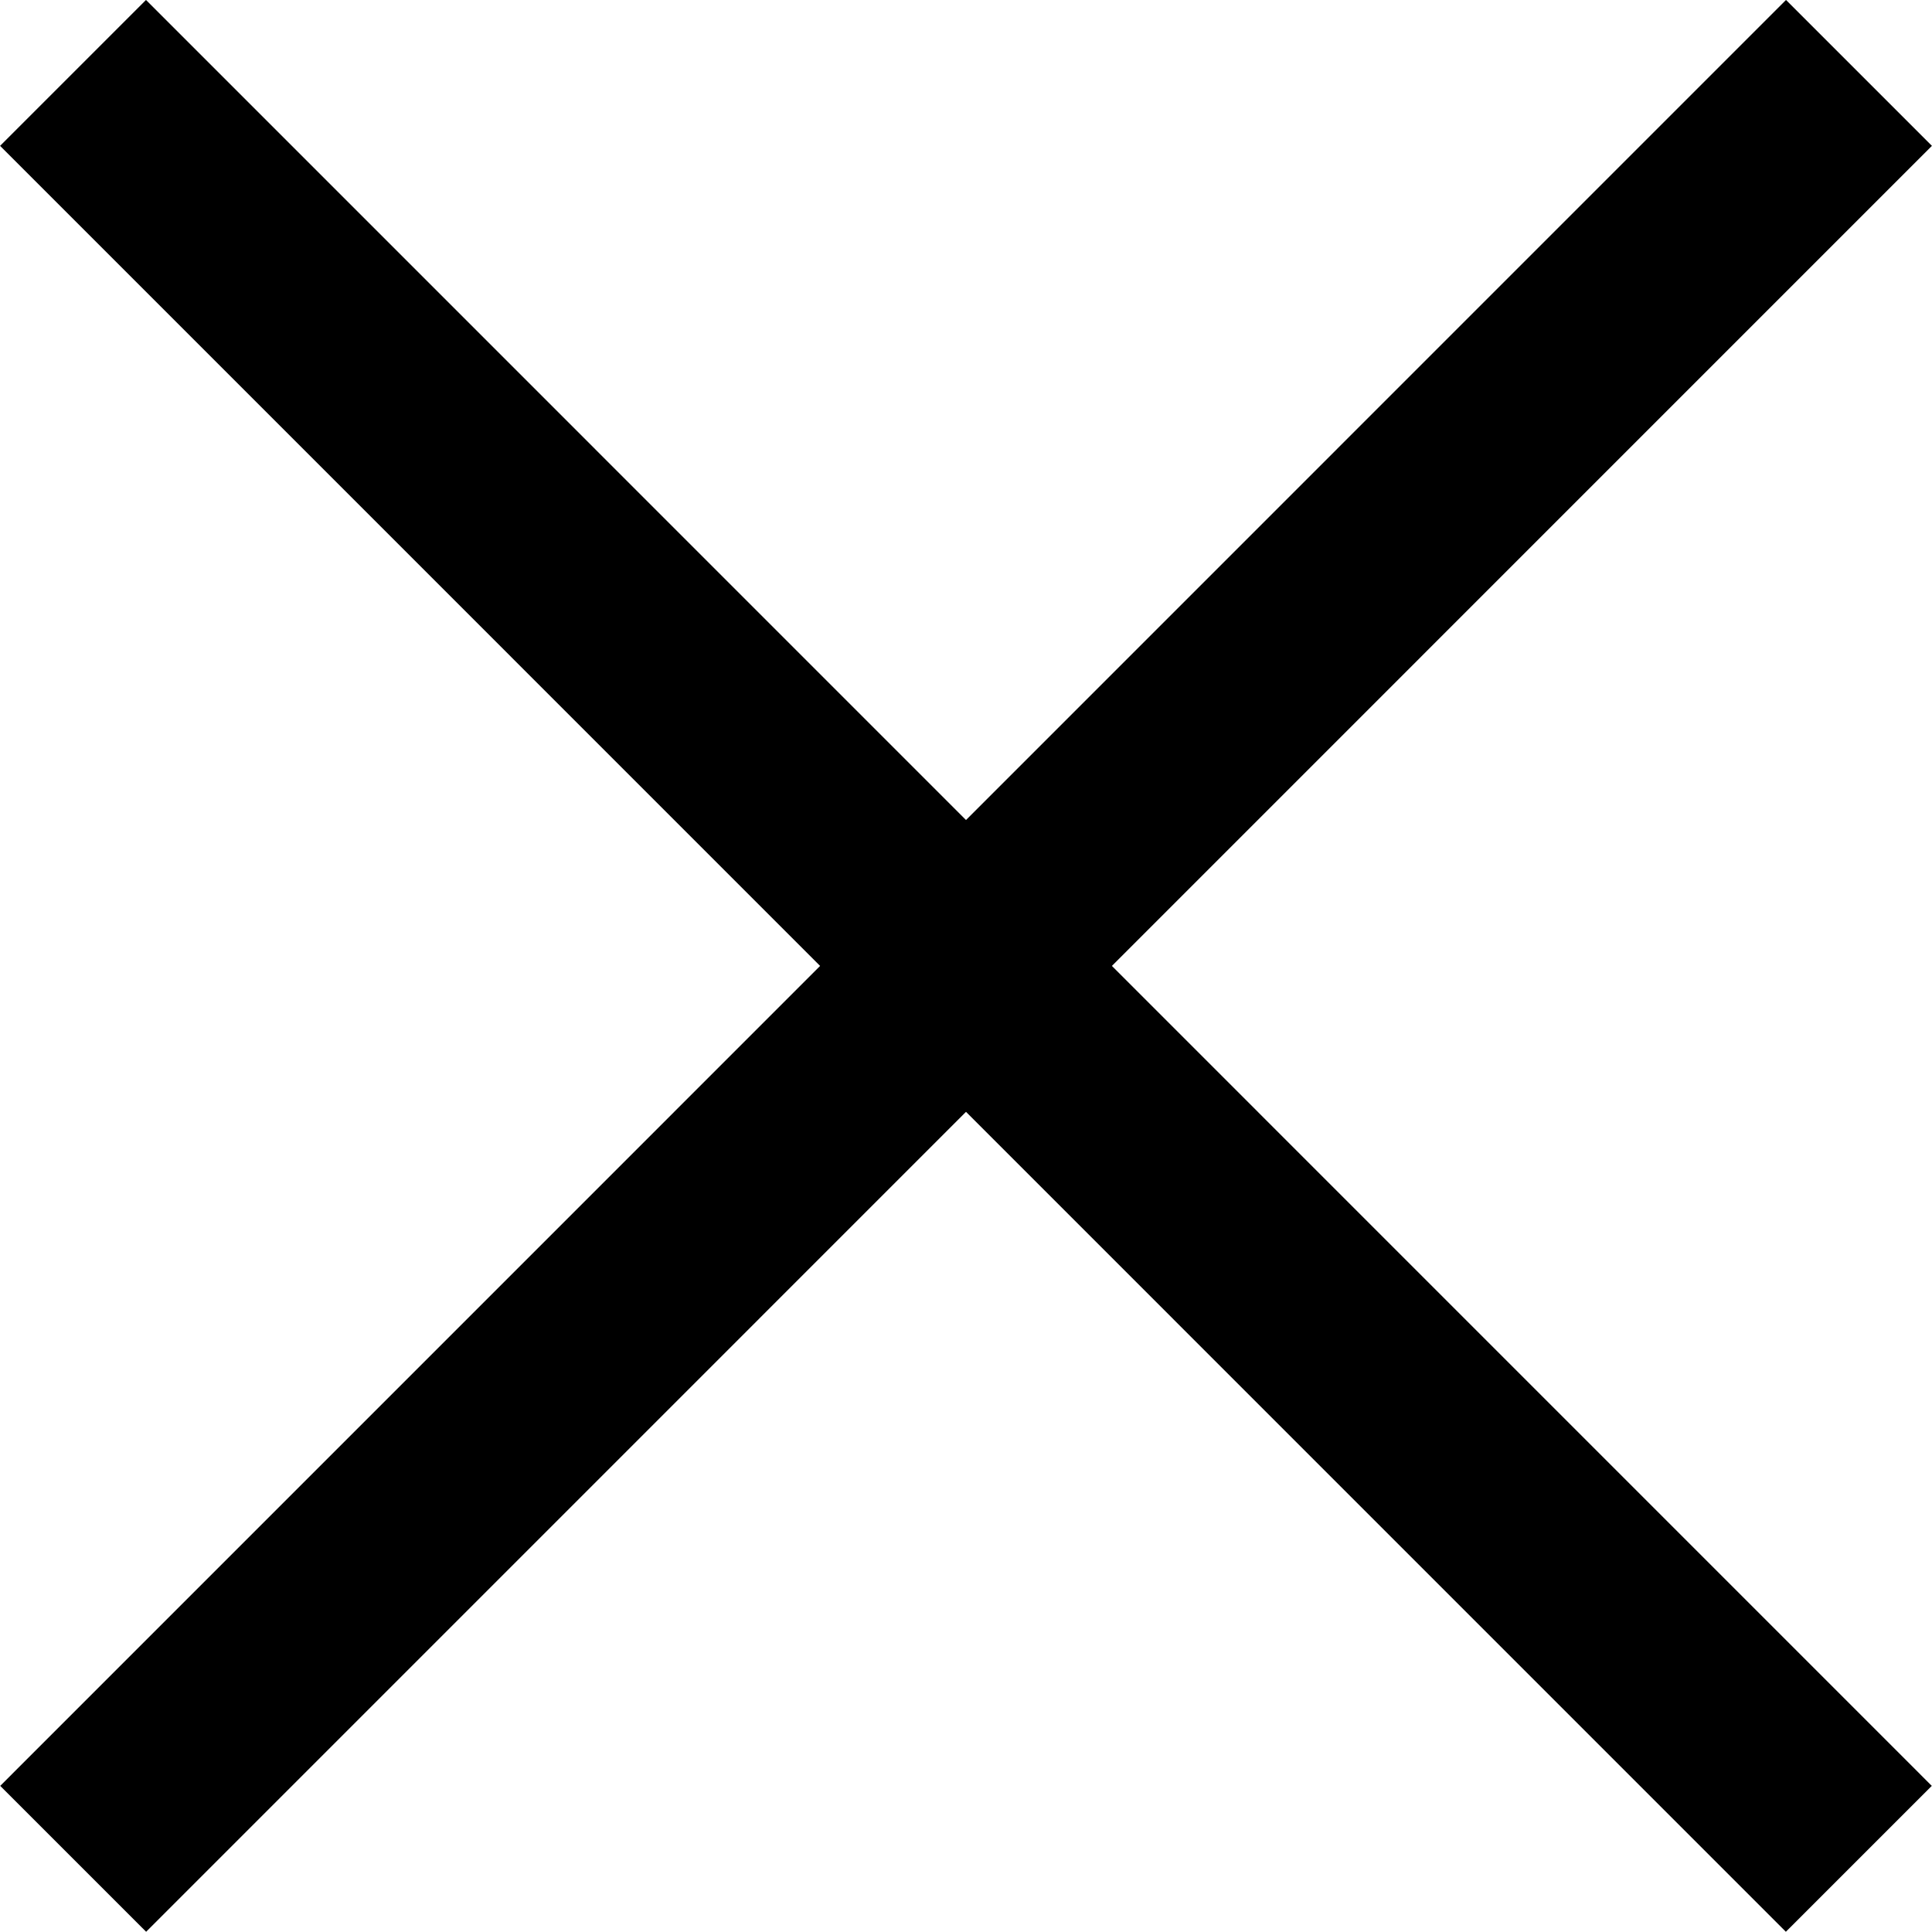 <svg xmlns="http://www.w3.org/2000/svg" width="14.045" height="14.044" viewBox="0 0 14.045 14.044">
  <g id="Group_545" data-name="Group 545" transform="translate(-794.586 -64.838)">
    <path id="Path_2444" data-name="Path 2444" d="M21765.117-6258.431l12.982,12.983" transform="translate(-20970 6323.799)" fill="none" stroke="#000" stroke-width="1.5"/>
    <path id="Path_2445" data-name="Path 2445" d="M21778.1-6258.431l-12.982,12.983" transform="translate(-20970 6323.799)" fill="none" stroke="#000" stroke-width="1.5"/>
  </g>
</svg>
